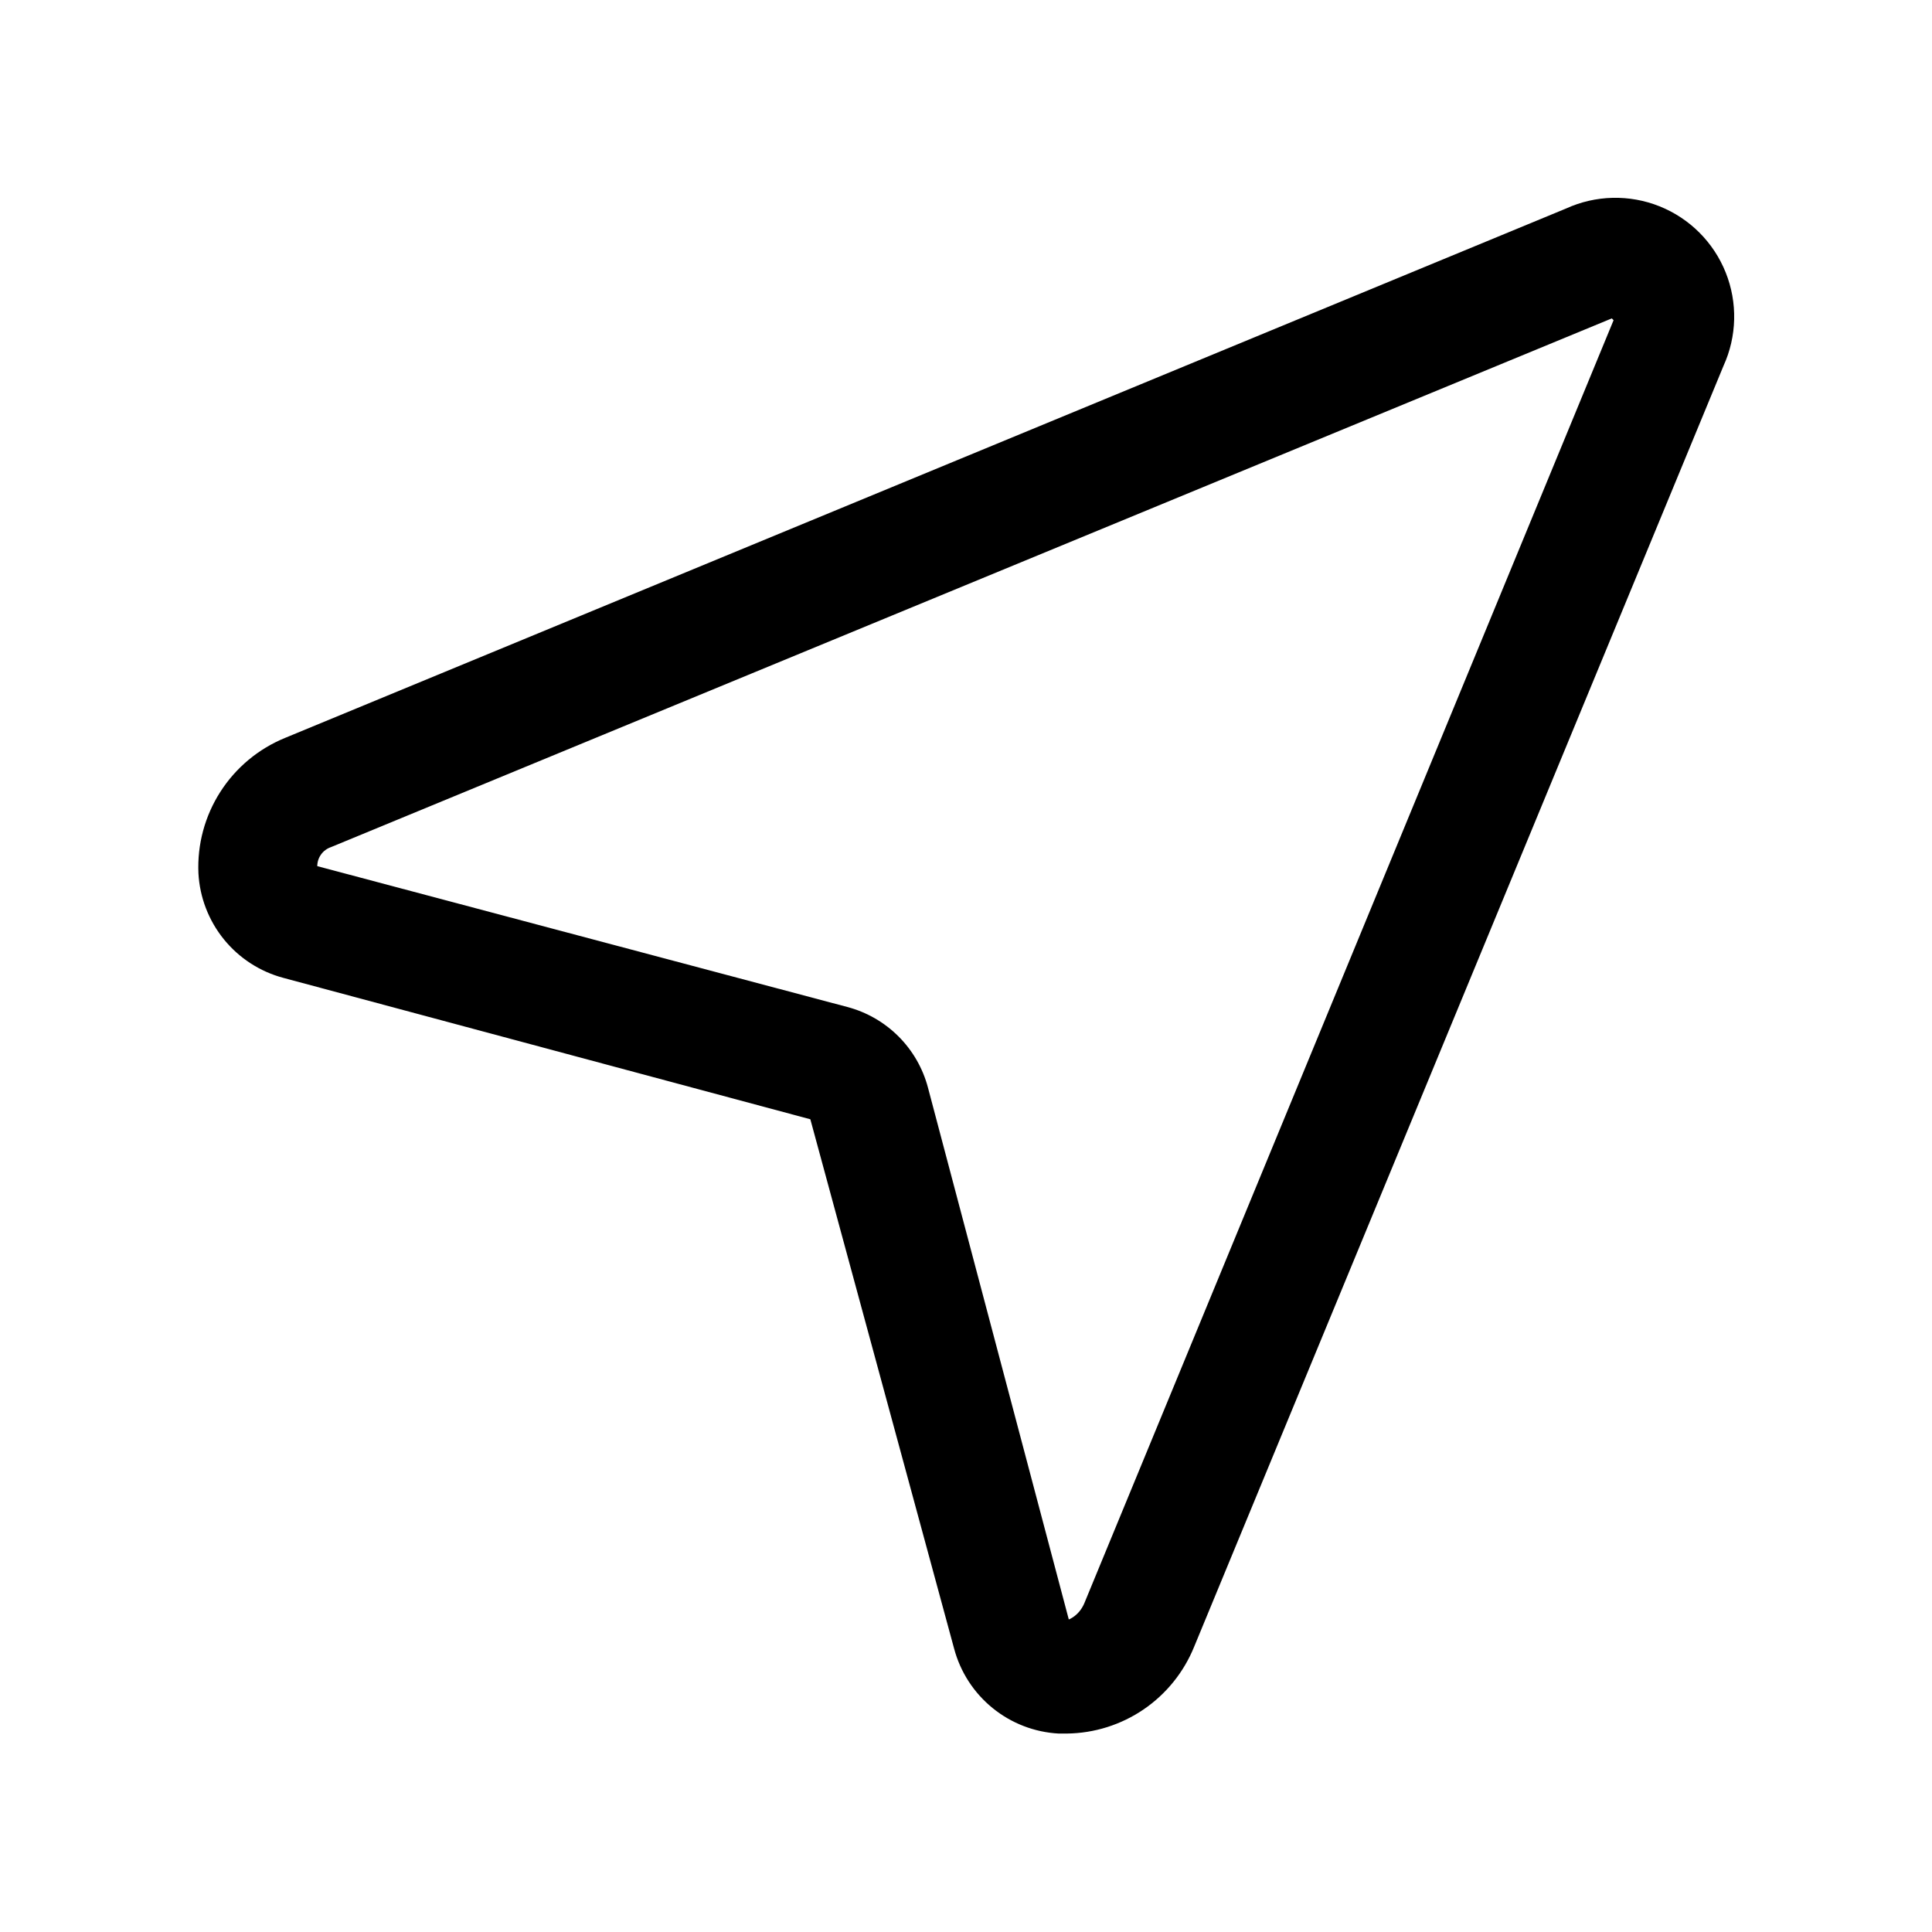 <?xml version="1.0" encoding="UTF-8"?>
<!-- Uploaded to: SVG Repo, www.svgrepo.com, Generator: SVG Repo Mixer Tools -->
<svg fill="#000000" width="800px" height="800px" version="1.1" viewBox="144 144 512 512" xmlns="http://www.w3.org/2000/svg">
 <path d="m426.76 603.41h-2.203c-6.402-0.348-12.531-2.711-17.508-6.758-4.981-4.043-8.551-9.559-10.199-15.754l-38.102-140.28-139.65-37.469c-6.195-1.652-11.711-5.223-15.754-10.199-4.043-4.981-6.41-11.109-6.758-17.512-0.34-7.625 1.688-15.164 5.805-21.59 4.113-6.426 10.117-11.422 17.18-14.305l339.44-140.28c7.836-3.574 16.789-3.789 24.785-0.59 7.992 3.203 14.324 9.535 17.527 17.531 3.199 7.992 2.988 16.949-0.59 24.781l-140.28 339.44c-2.731 6.723-7.383 12.492-13.375 16.582-5.996 4.086-13.062 6.316-20.32 6.402zm0-31.488m144.38-343.54-339.44 140.12c-2.156 0.734-3.609 2.758-3.621 5.035l140.44 37.316c5.144 1.355 9.836 4.051 13.598 7.812s6.457 8.453 7.812 13.598l37.312 140.91s2.676-0.945 4.094-4.25l140.28-340.07z"/>
</svg>